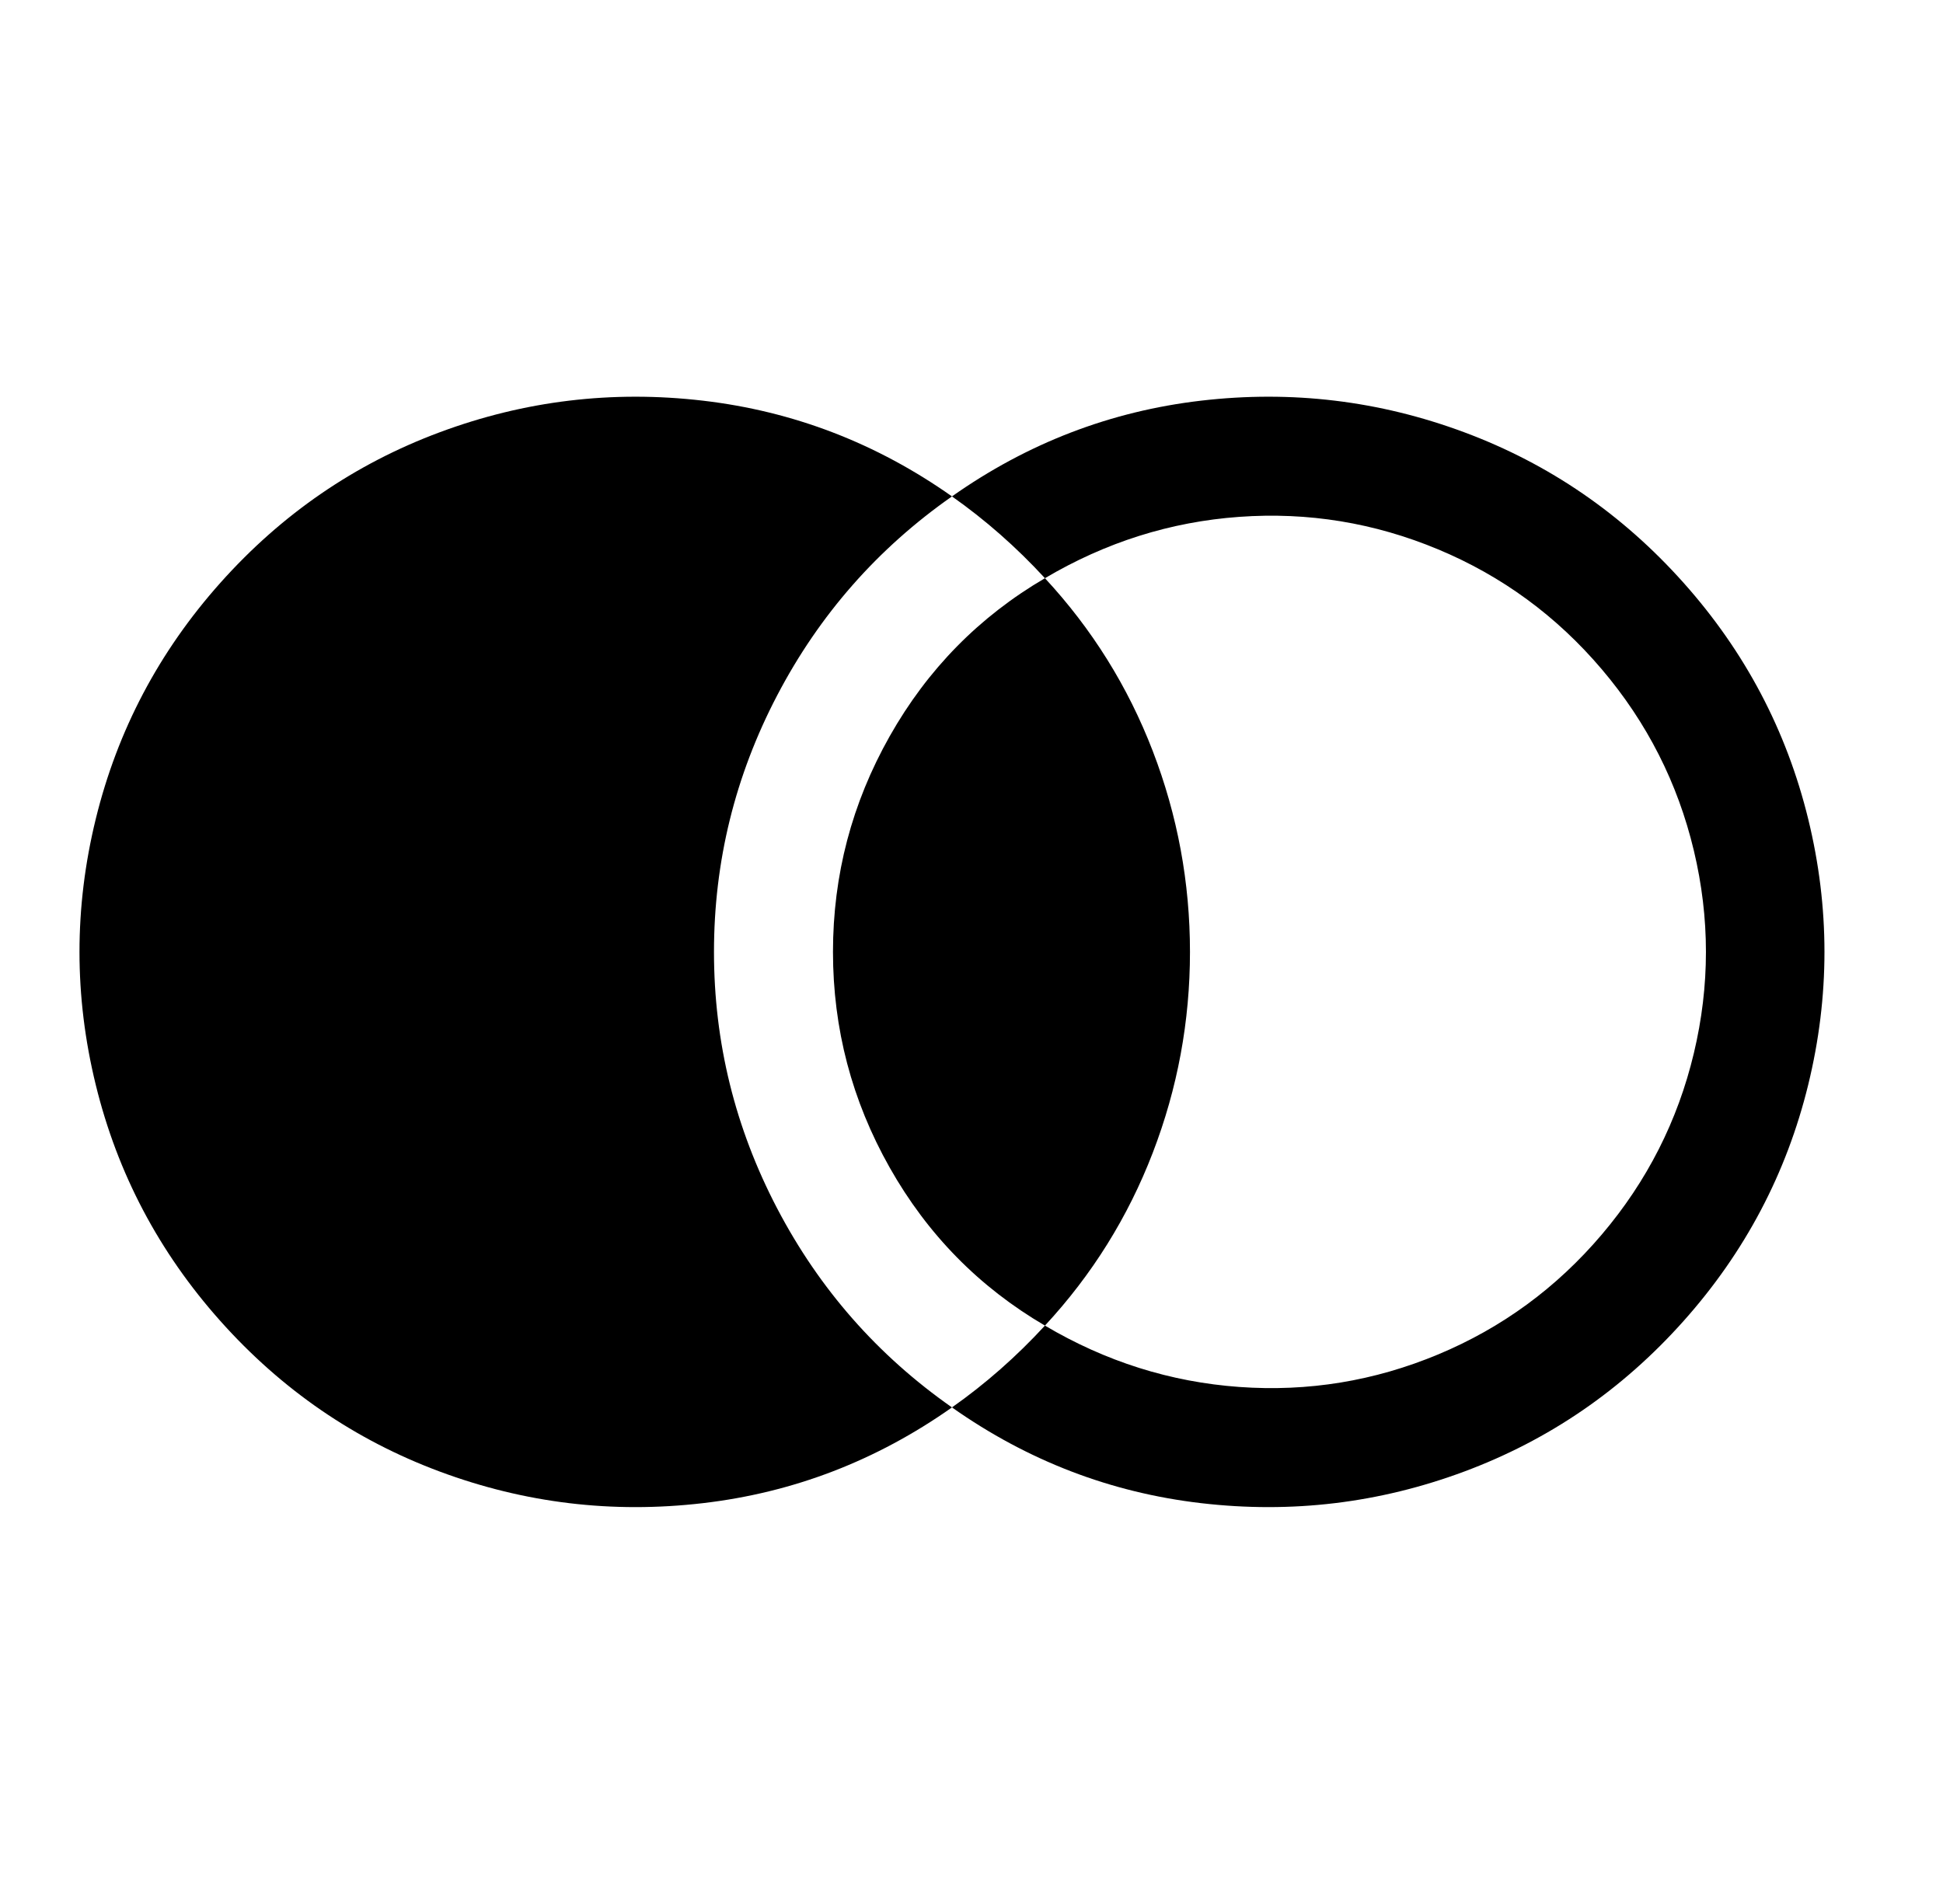 <svg viewBox="0 0 1045 1024" xmlns="http://www.w3.org/2000/svg"><path d="M512 757q61 43 134 51.5t141.5-17q68.5-25.5 118-81t67-127q17.5-71.5 0-143t-67-127q-49.5-55.5-118-81t-141.5-17Q573 224 512 267q27 19 50 44 49-29 104.5-33t107 17.5q51.5 21.5 88 64.5t49.5 97.5q13 54.5 0 109T861.5 664q-36.5 43-88 64.5t-107 17.5Q611 742 562 713q-23 25-50 44zm50-446q-53 31-83.5 85T448 512q0 62 30.5 116t83.5 85q38-41 58-93t20-108q0-56-20-108t-58-93zm-50-44q-60 42-94 107t-34 138q0 73 34 138t94 107q-61 43-134 51.5t-141.5-17q-68.5-25.5-118-81t-67-127q-17.5-71.5 0-143t67-127q49.5-55.5 118-81t141.5-17q73 8.5 134 51.5z"/></svg>